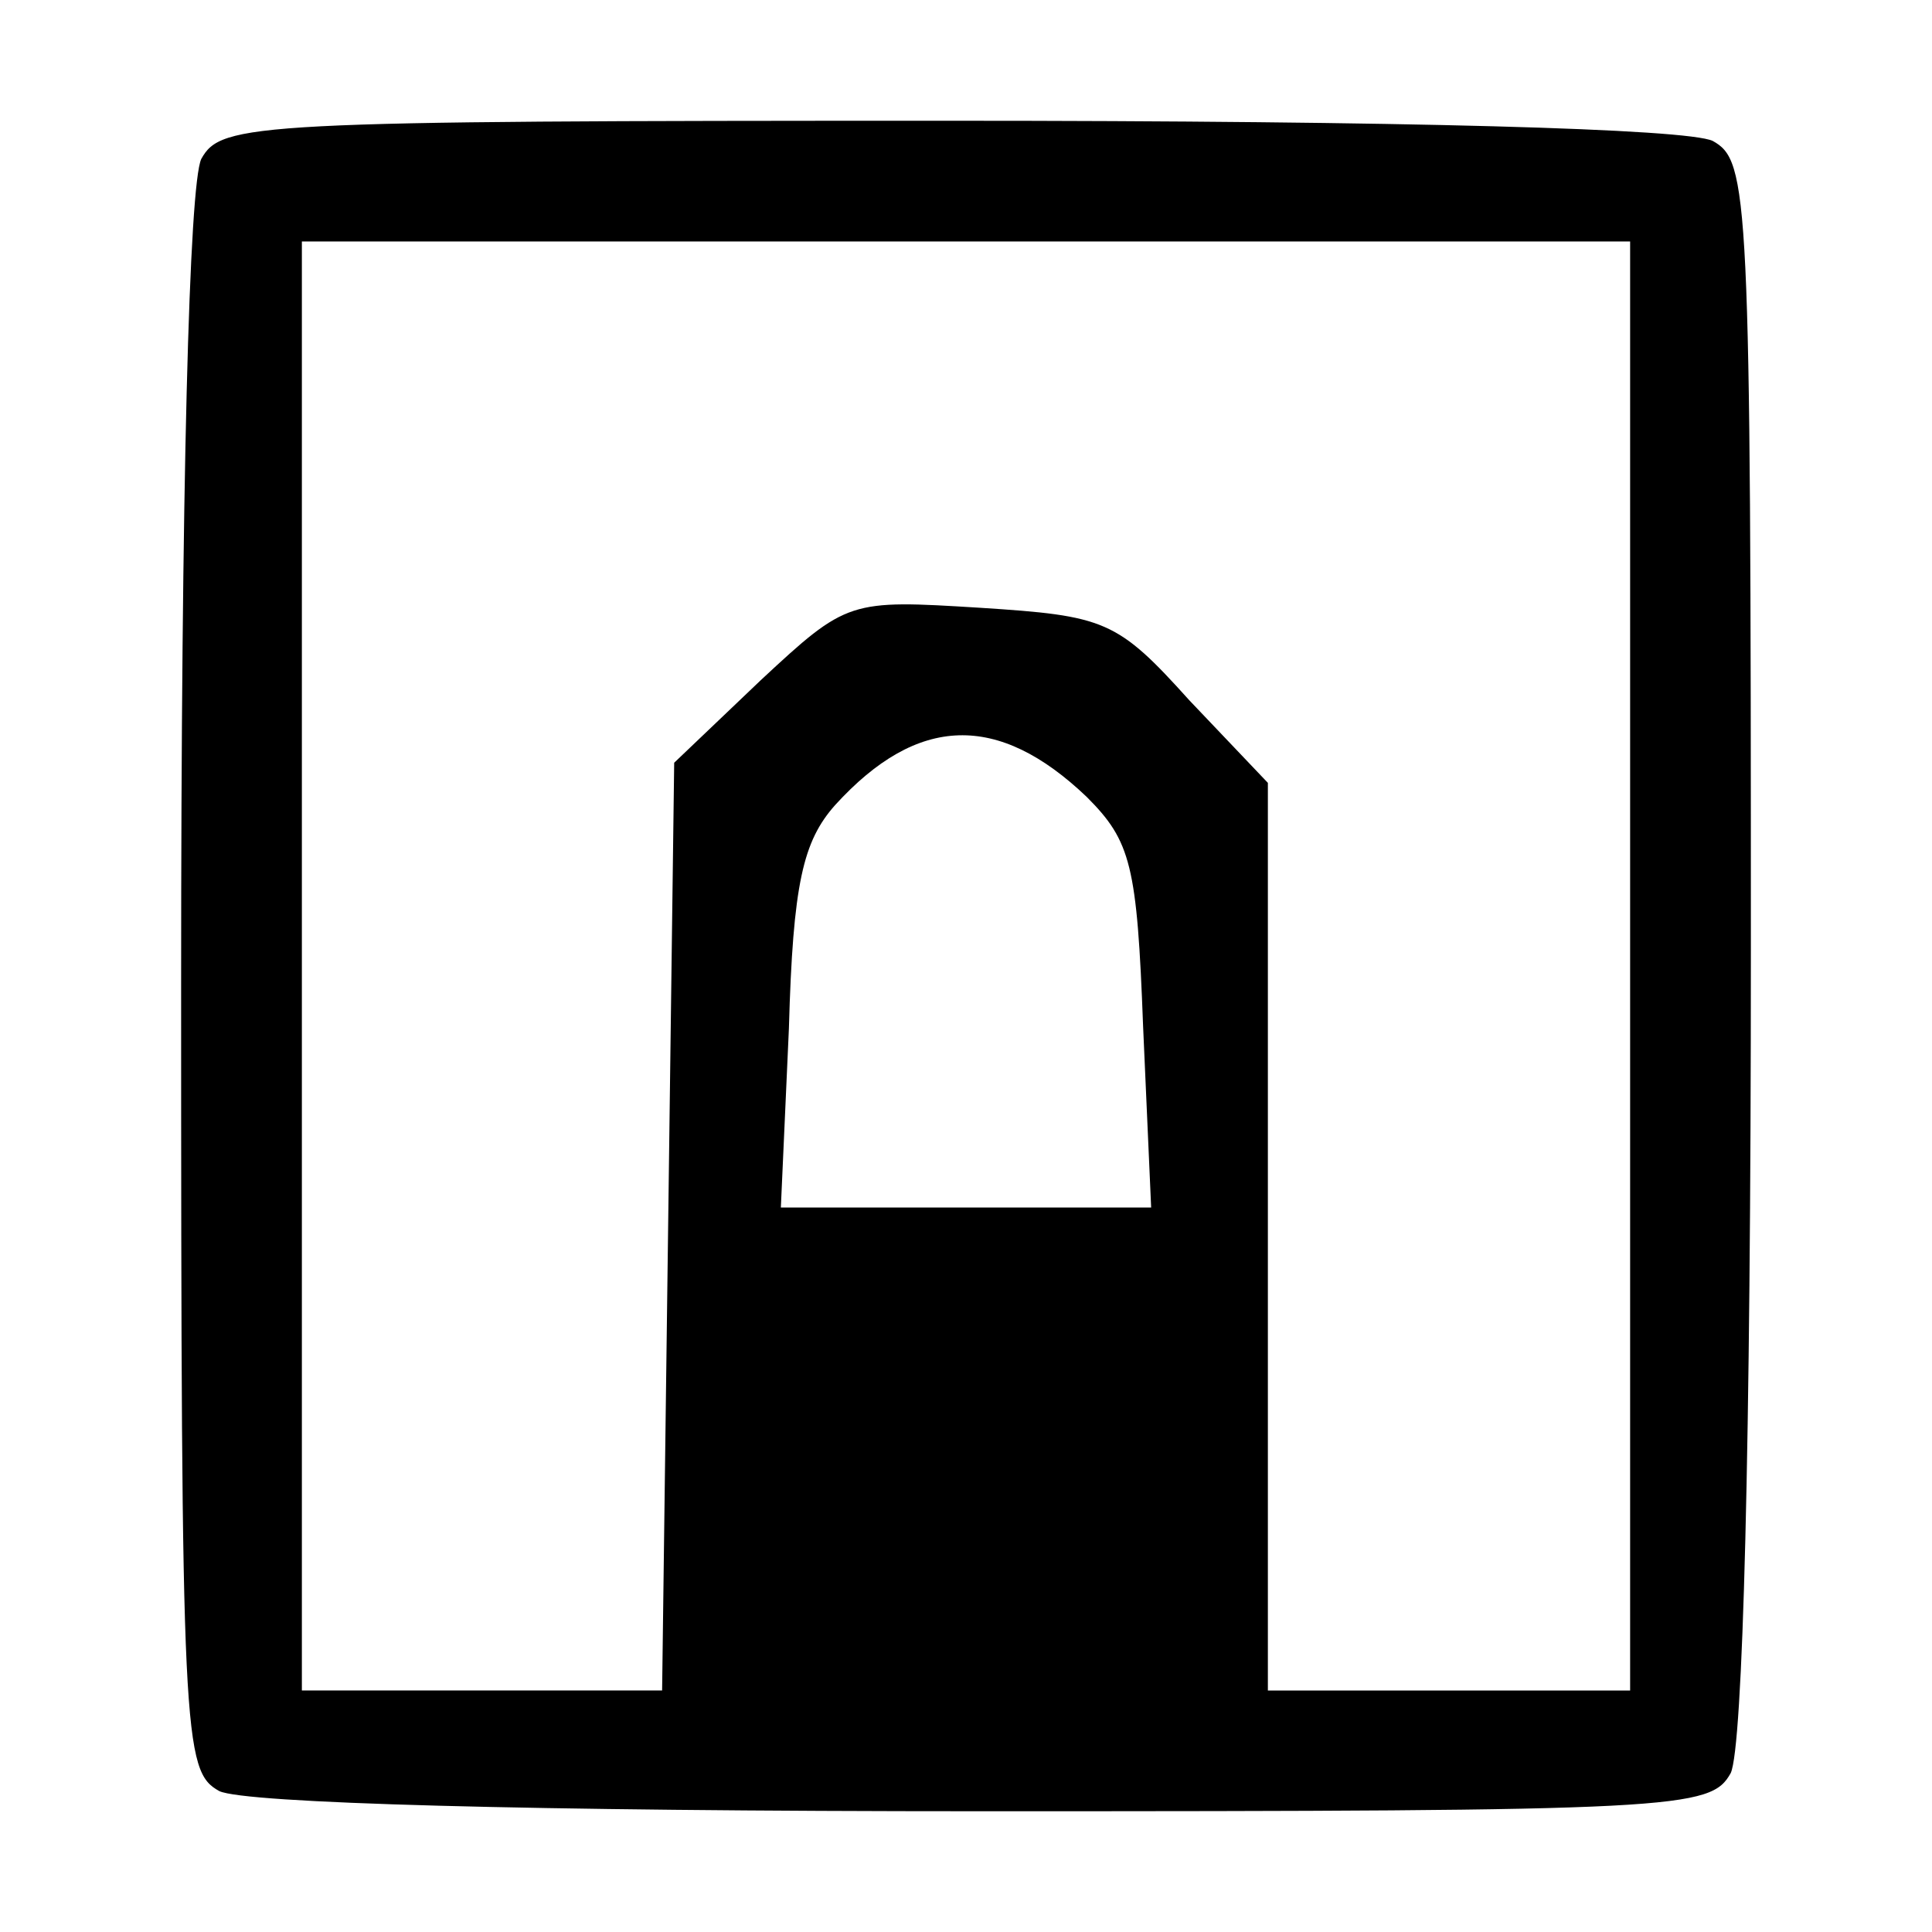 <?xml version="1.0" standalone="no"?>
<!DOCTYPE svg PUBLIC "-//W3C//DTD SVG 20010904//EN"
 "http://www.w3.org/TR/2001/REC-SVG-20010904/DTD/svg10.dtd">
<svg version="1.0" xmlns="http://www.w3.org/2000/svg"
 width="96pt" height="96pt" viewBox="0 0 96 96"
 preserveAspectRatio="xMidYMid meet">
<g transform="translate(0,96) scale(0.1,-0.1)"
fill="#000000" stroke="none">
<path d="M100 881 c-6 -13 -10 -160 -10 -410 0 -376 1 -391 19 -401 13 -6 151
-10 380 -10 346 0 361 1 371 19 6 13 10 160 10 410 0 376 -1 391 -19 401 -13
6 -151 10 -380 10 -346 0 -361 -1 -371 -19z m710 -401 l0 -360 -90 0 -90 0 0
225 0 226 -39 41 c-36 40 -42 42 -104 46 -65 4 -66 4 -109 -36 l-43 -41 -3
-230 -3 -231 -90 0 -89 0 0 360 0 360 330 0 330 0 0 -360z m-270 84 c22 -22
25 -34 28 -114 l4 -90 -92 0 -92 0 4 89 c2 72 7 93 23 111 41 45 81 46 125 4z"/>
</g>
</svg>
